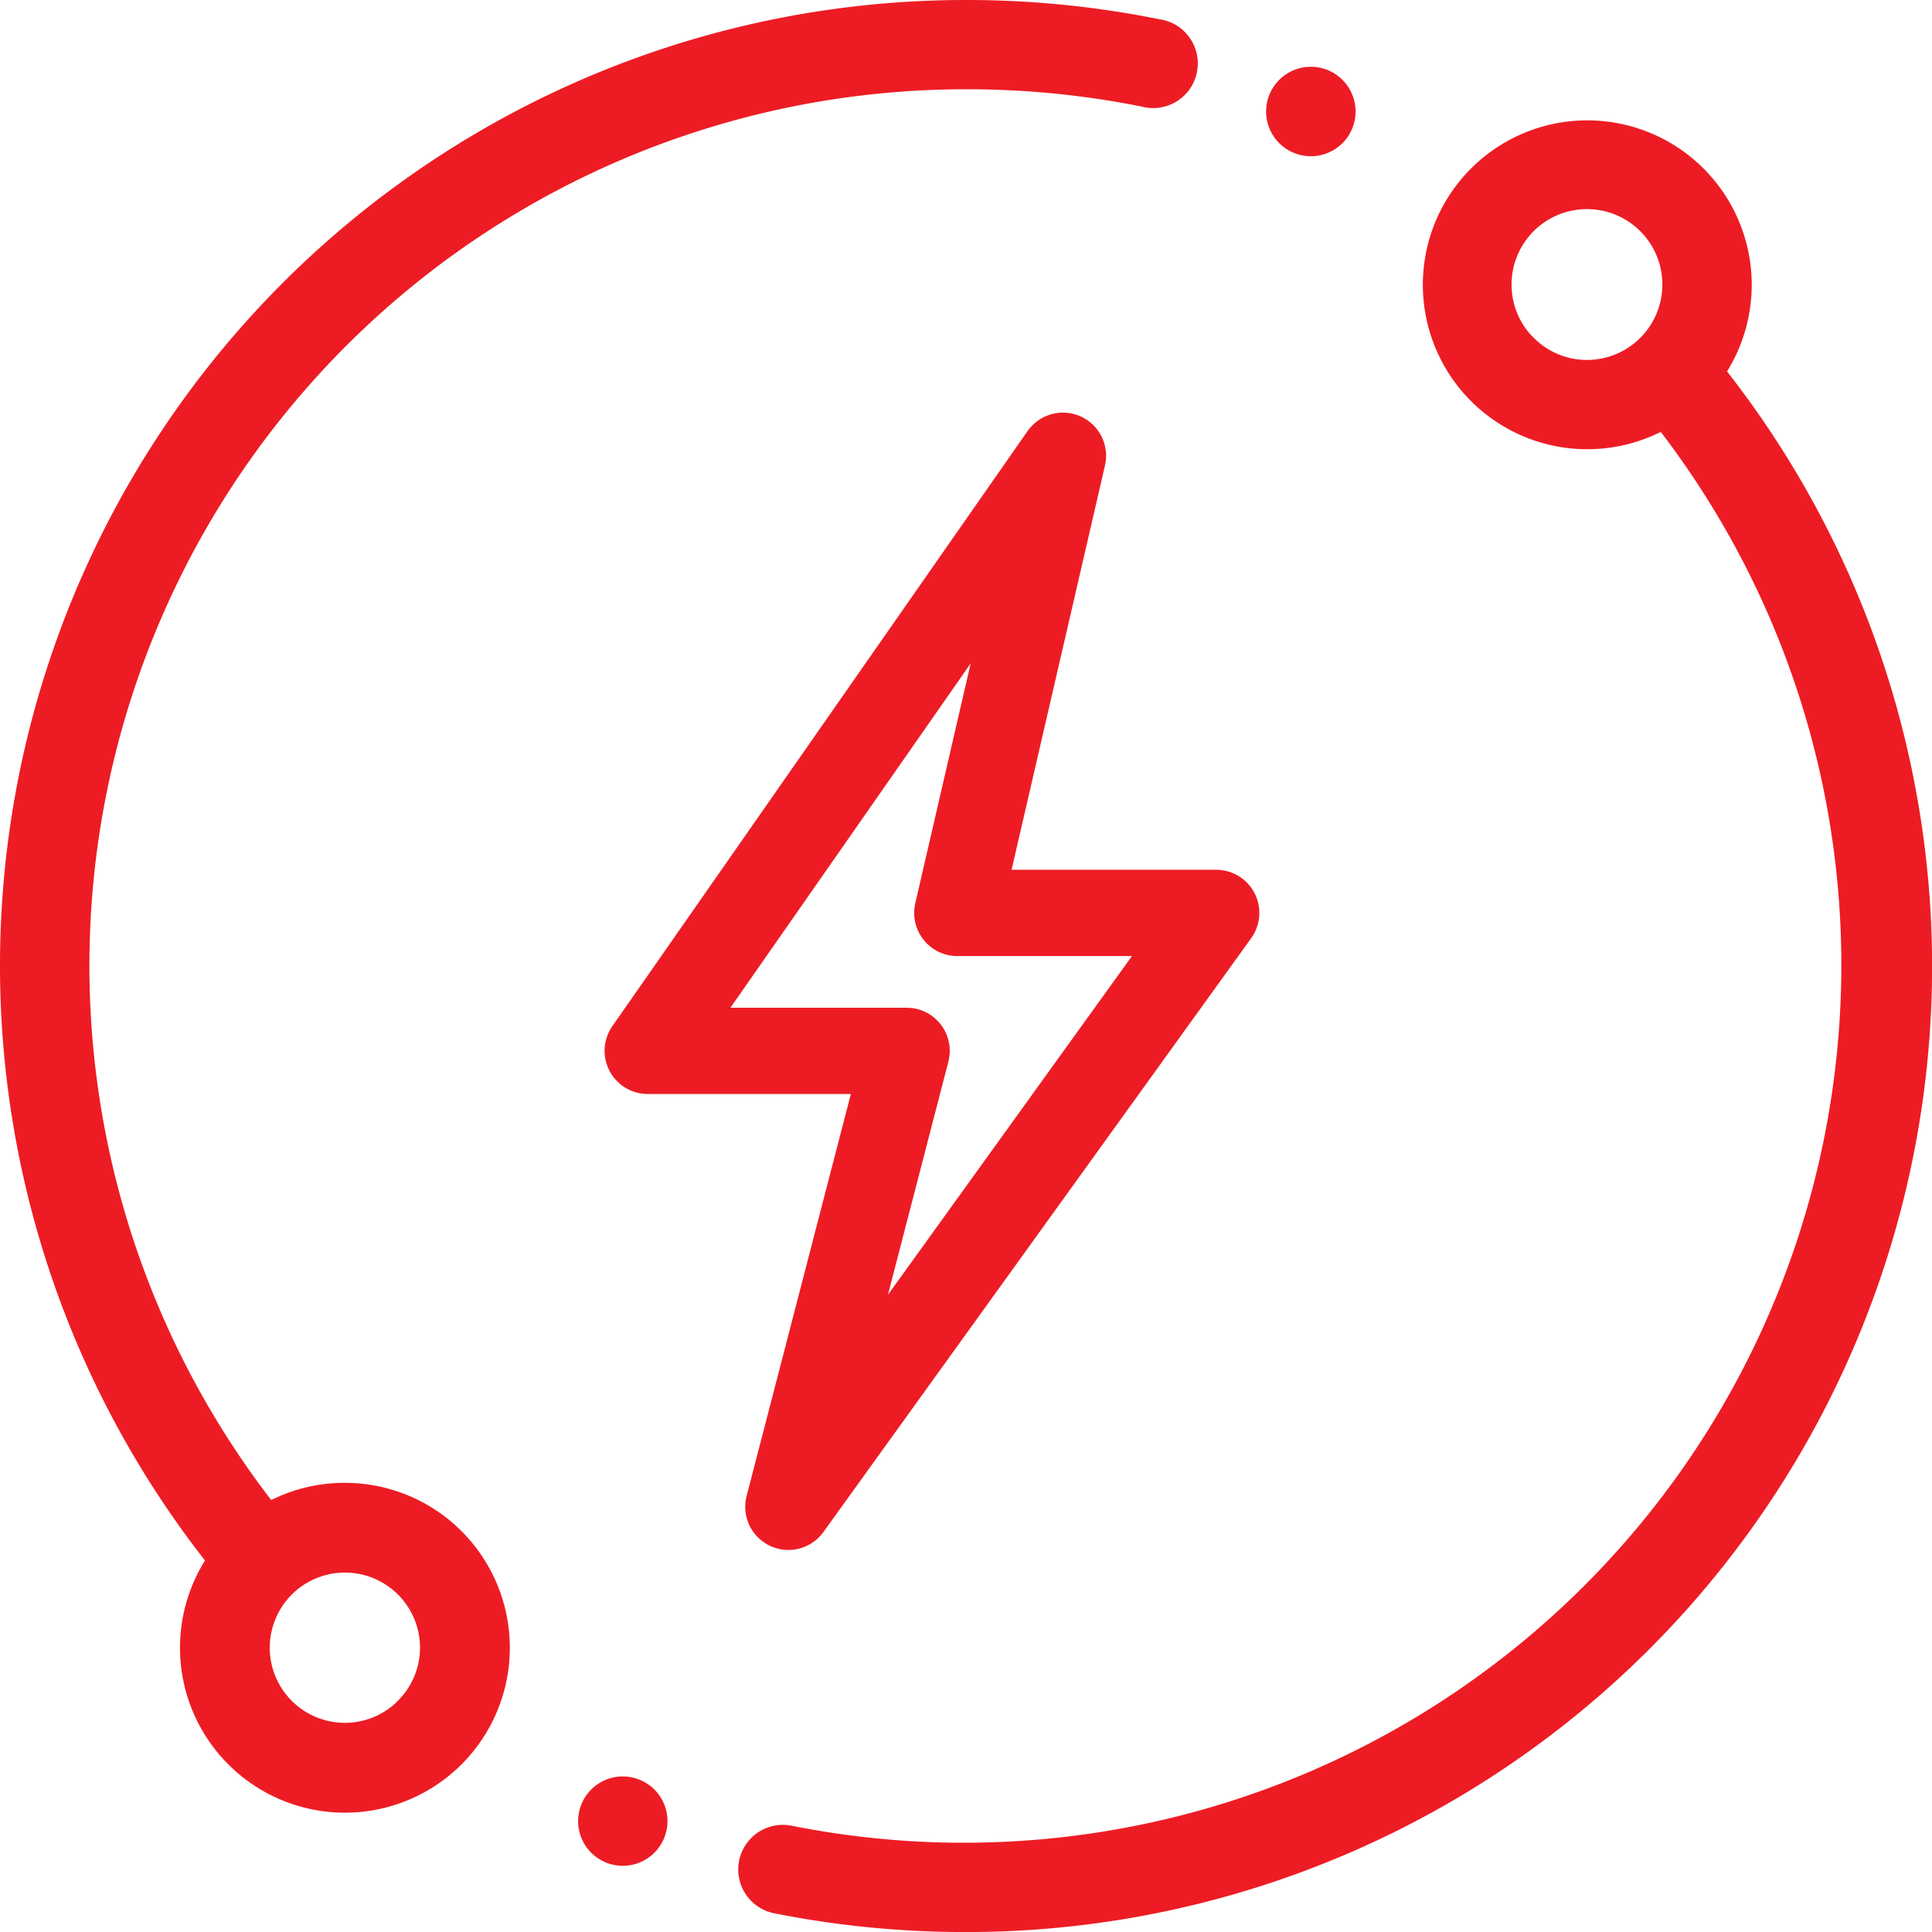 <?xml version="1.0" encoding="UTF-8"?> <svg xmlns="http://www.w3.org/2000/svg" width="40.3" height="40.3" viewBox="0 0 40.3 40.3"><g id="Speeed" transform="translate(0.15 0.15)"><path id="Path_9769" data-name="Path 9769" d="M7.044,30.931a3.269,3.269,0,0,0-1.578.4A18.43,18.43,0,0,1,20.026,1.562a18.627,18.627,0,0,1,3.677.366A.781.781,0,1,0,24.013.4,20.2,20.2,0,0,0,20.026,0,19.992,19.992,0,0,0,4.31,32.392a3.29,3.29,0,1,0,2.735-1.461Zm1.217,4.5a1.717,1.717,0,1,1,.5-1.215A1.71,1.71,0,0,1,8.261,35.427Zm0,0" fill="#ed1c24" stroke="#ed1c24" stroke-width="0.3"></path><path id="Path_9770" data-name="Path 9770" d="M217.778,37.151a3.28,3.28,0,1,0-1.156,1.06,18.456,18.456,0,0,1-18.2,29.412.781.781,0,1,0-.307,1.532,20.217,20.217,0,0,0,3.949.389,19.993,19.993,0,0,0,15.716-32.393Zm-3.951-.6a1.723,1.723,0,1,1,1.217.5A1.706,1.706,0,0,1,213.827,36.547Zm0,0" transform="translate(-182.088 -29.543)" fill="#ed1c24" stroke="#ed1c24" stroke-width="0.3"></path><path id="Path_9773" data-name="Path 9773" d="M338.86,19.374a.783.783,0,1,0-.553-.229A.788.788,0,0,0,338.86,19.374Zm0,0" transform="translate(-311.667 -16.415)" fill="#ed1c24" stroke="#ed1c24" stroke-width="0.3"></path><path id="Path_9774" data-name="Path 9774" d="M155.142,474.359a.782.782,0,1,0,.553.229A.789.789,0,0,0,155.142,474.359Zm0,0" transform="translate(-142.301 -437.304)" fill="#ed1c24" stroke="#ed1c24" stroke-width="0.3"></path><path id="Path_9919" data-name="Path 9919" d="M31.161,22.5,22.5,34.913h5.4l-2.466,9.511,8.924-12.388h-5.4Z" transform="translate(-9.139 -13.143)" fill="none" stroke="#ed1c24" stroke-linecap="round" stroke-linejoin="round" stroke-width="1.8"></path></g></svg> 